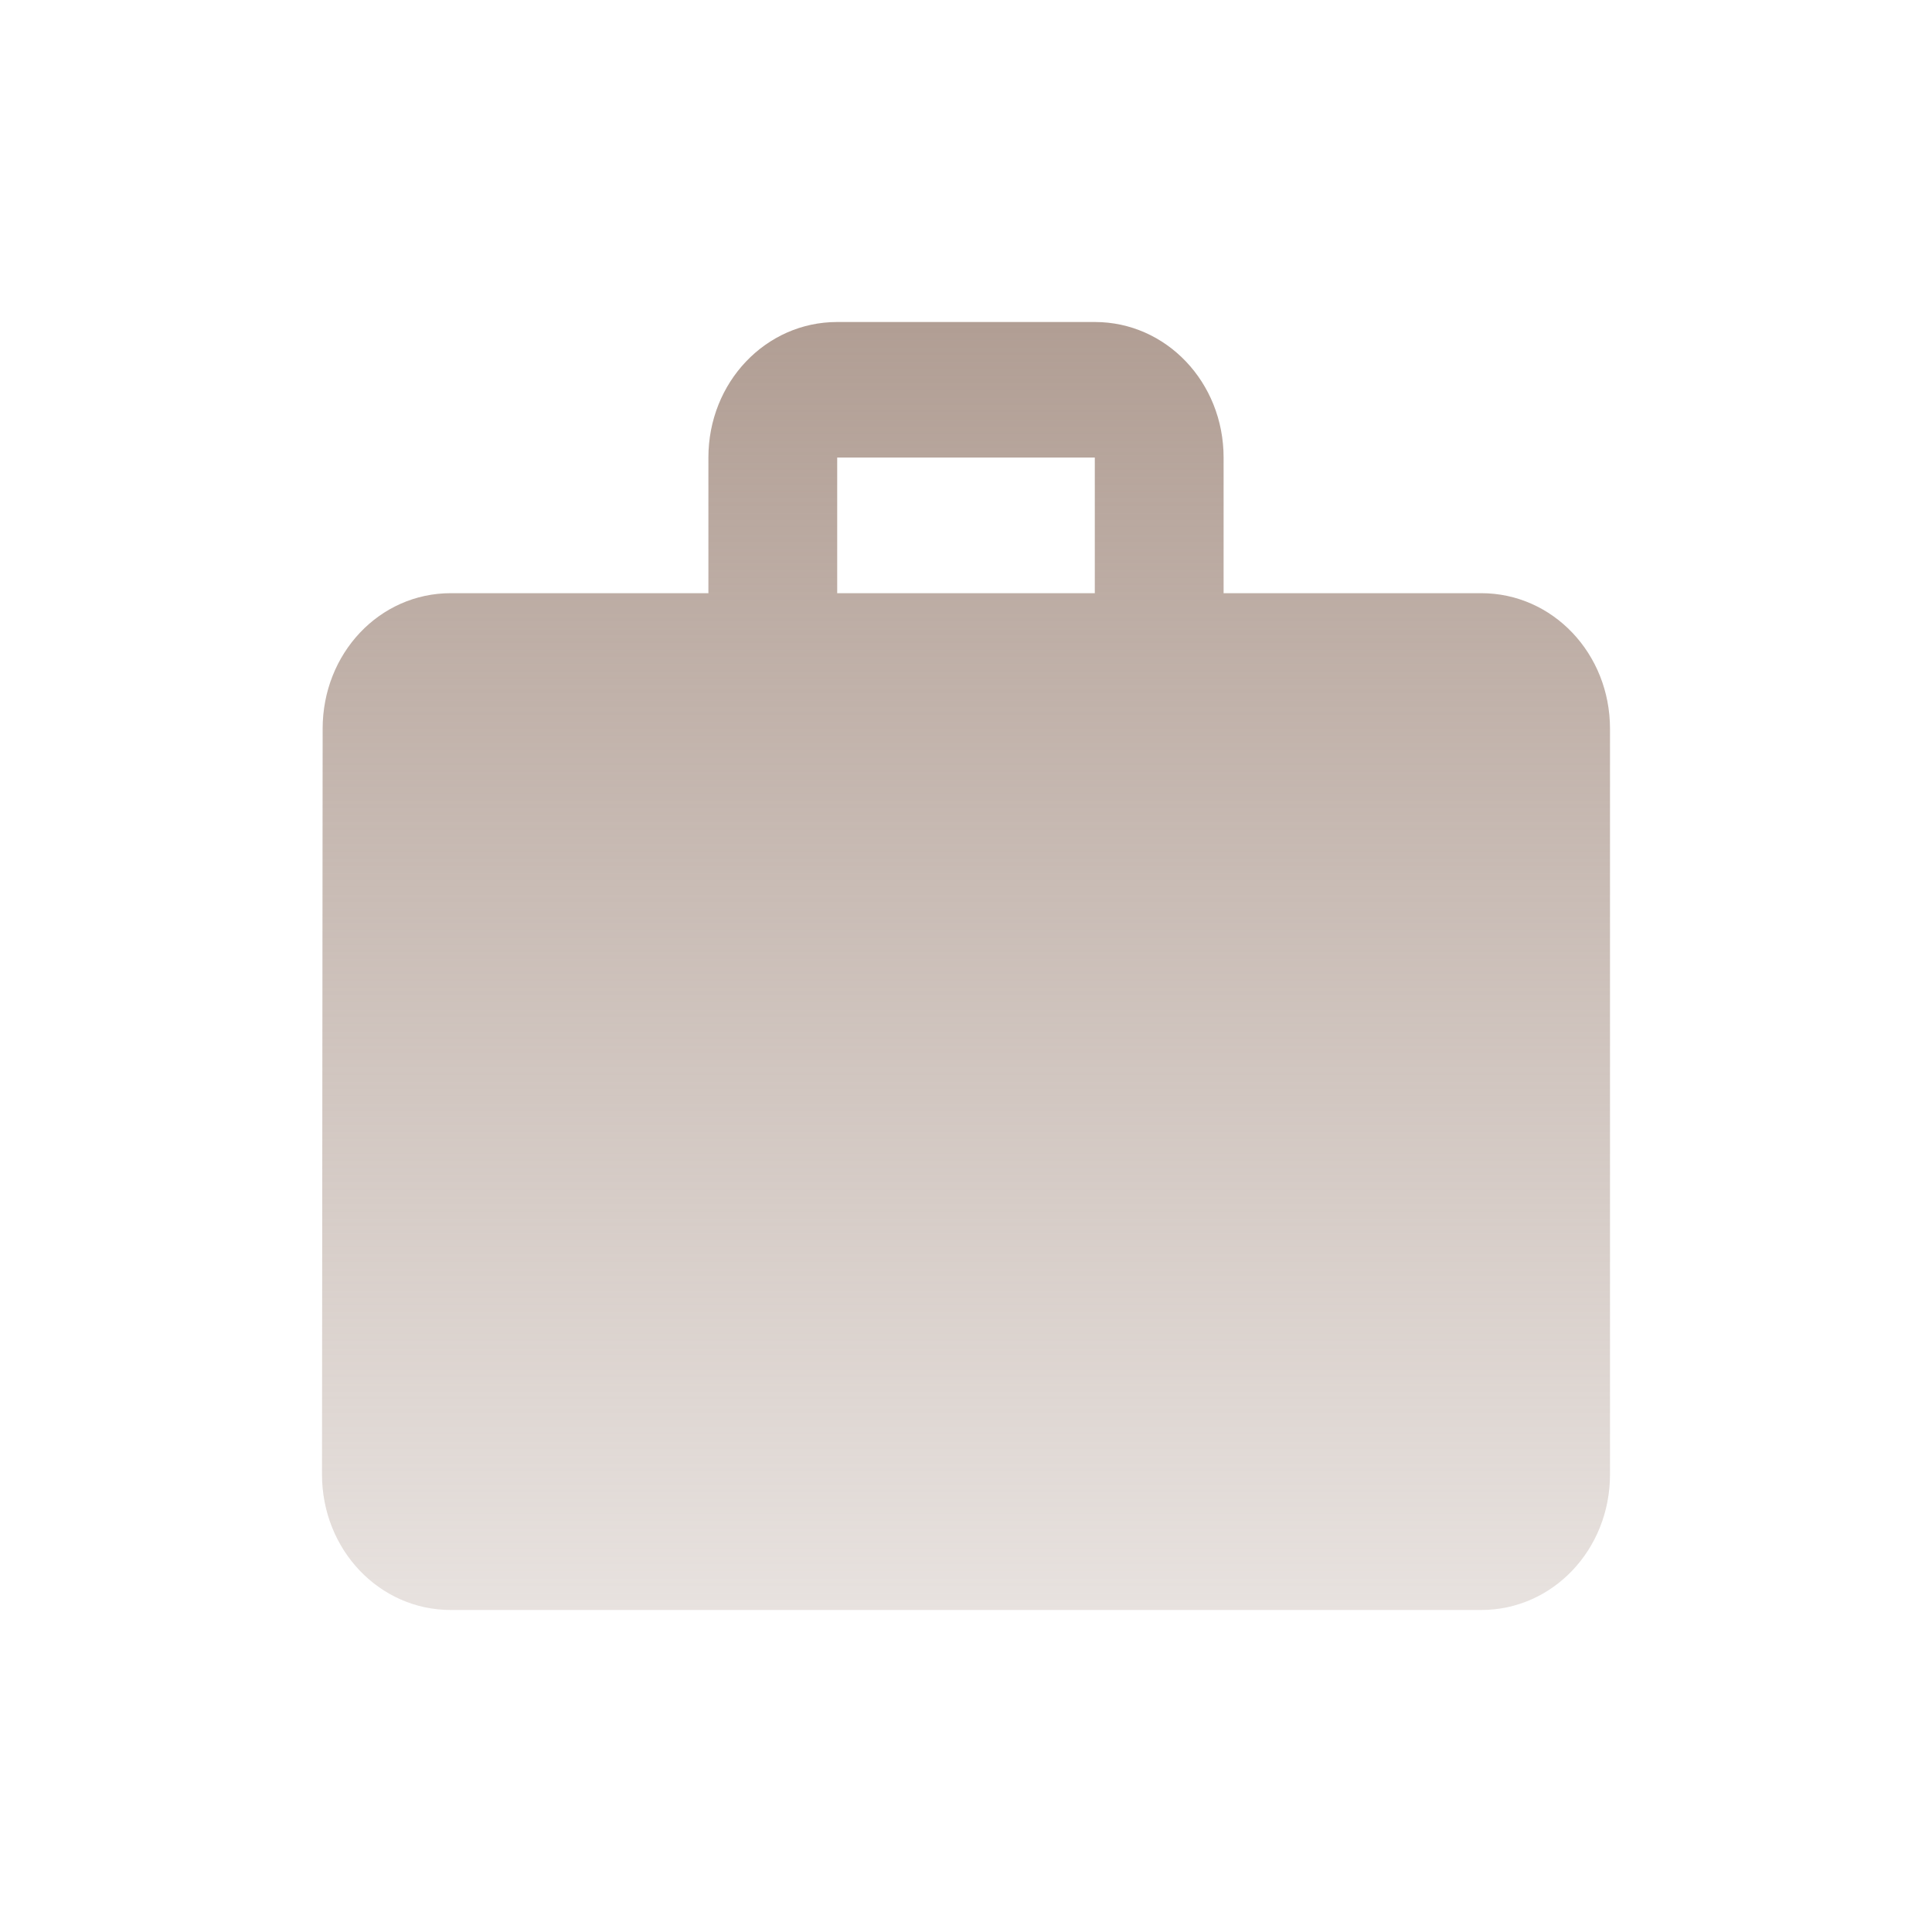 <svg width="36" height="36" viewBox="0 0 36 36" fill="none"
    xmlns="http://www.w3.org/2000/svg">
    <path d="M27.6 11.053H22.8V8.526C22.8 7.124 21.732 6 20.4 6H15.6C14.268 6 13.2 7.124 13.2 8.526V11.053H8.4C7.068 11.053 6.012 12.177 6.012 13.579L6 27.474C6 28.876 7.068 30 8.4 30H27.6C28.932 30 30 28.876 30 27.474V13.579C30 12.177 28.932 11.053 27.6 11.053ZM20.4 11.053H15.6V8.526H20.4V11.053Z" fill="url(#paint0_linear_2255_1951)"/>
    <defs>
        <linearGradient id="paint0_linear_2255_1951" x1="18" y1="6" x2="18" y2="40.222" gradientUnits="userSpaceOnUse">
            <stop stop-color="#B19E94"/>
            <stop offset="1" stop-color="#B19E94" stop-opacity="0"/>
        </linearGradient>
    </defs>
</svg>
